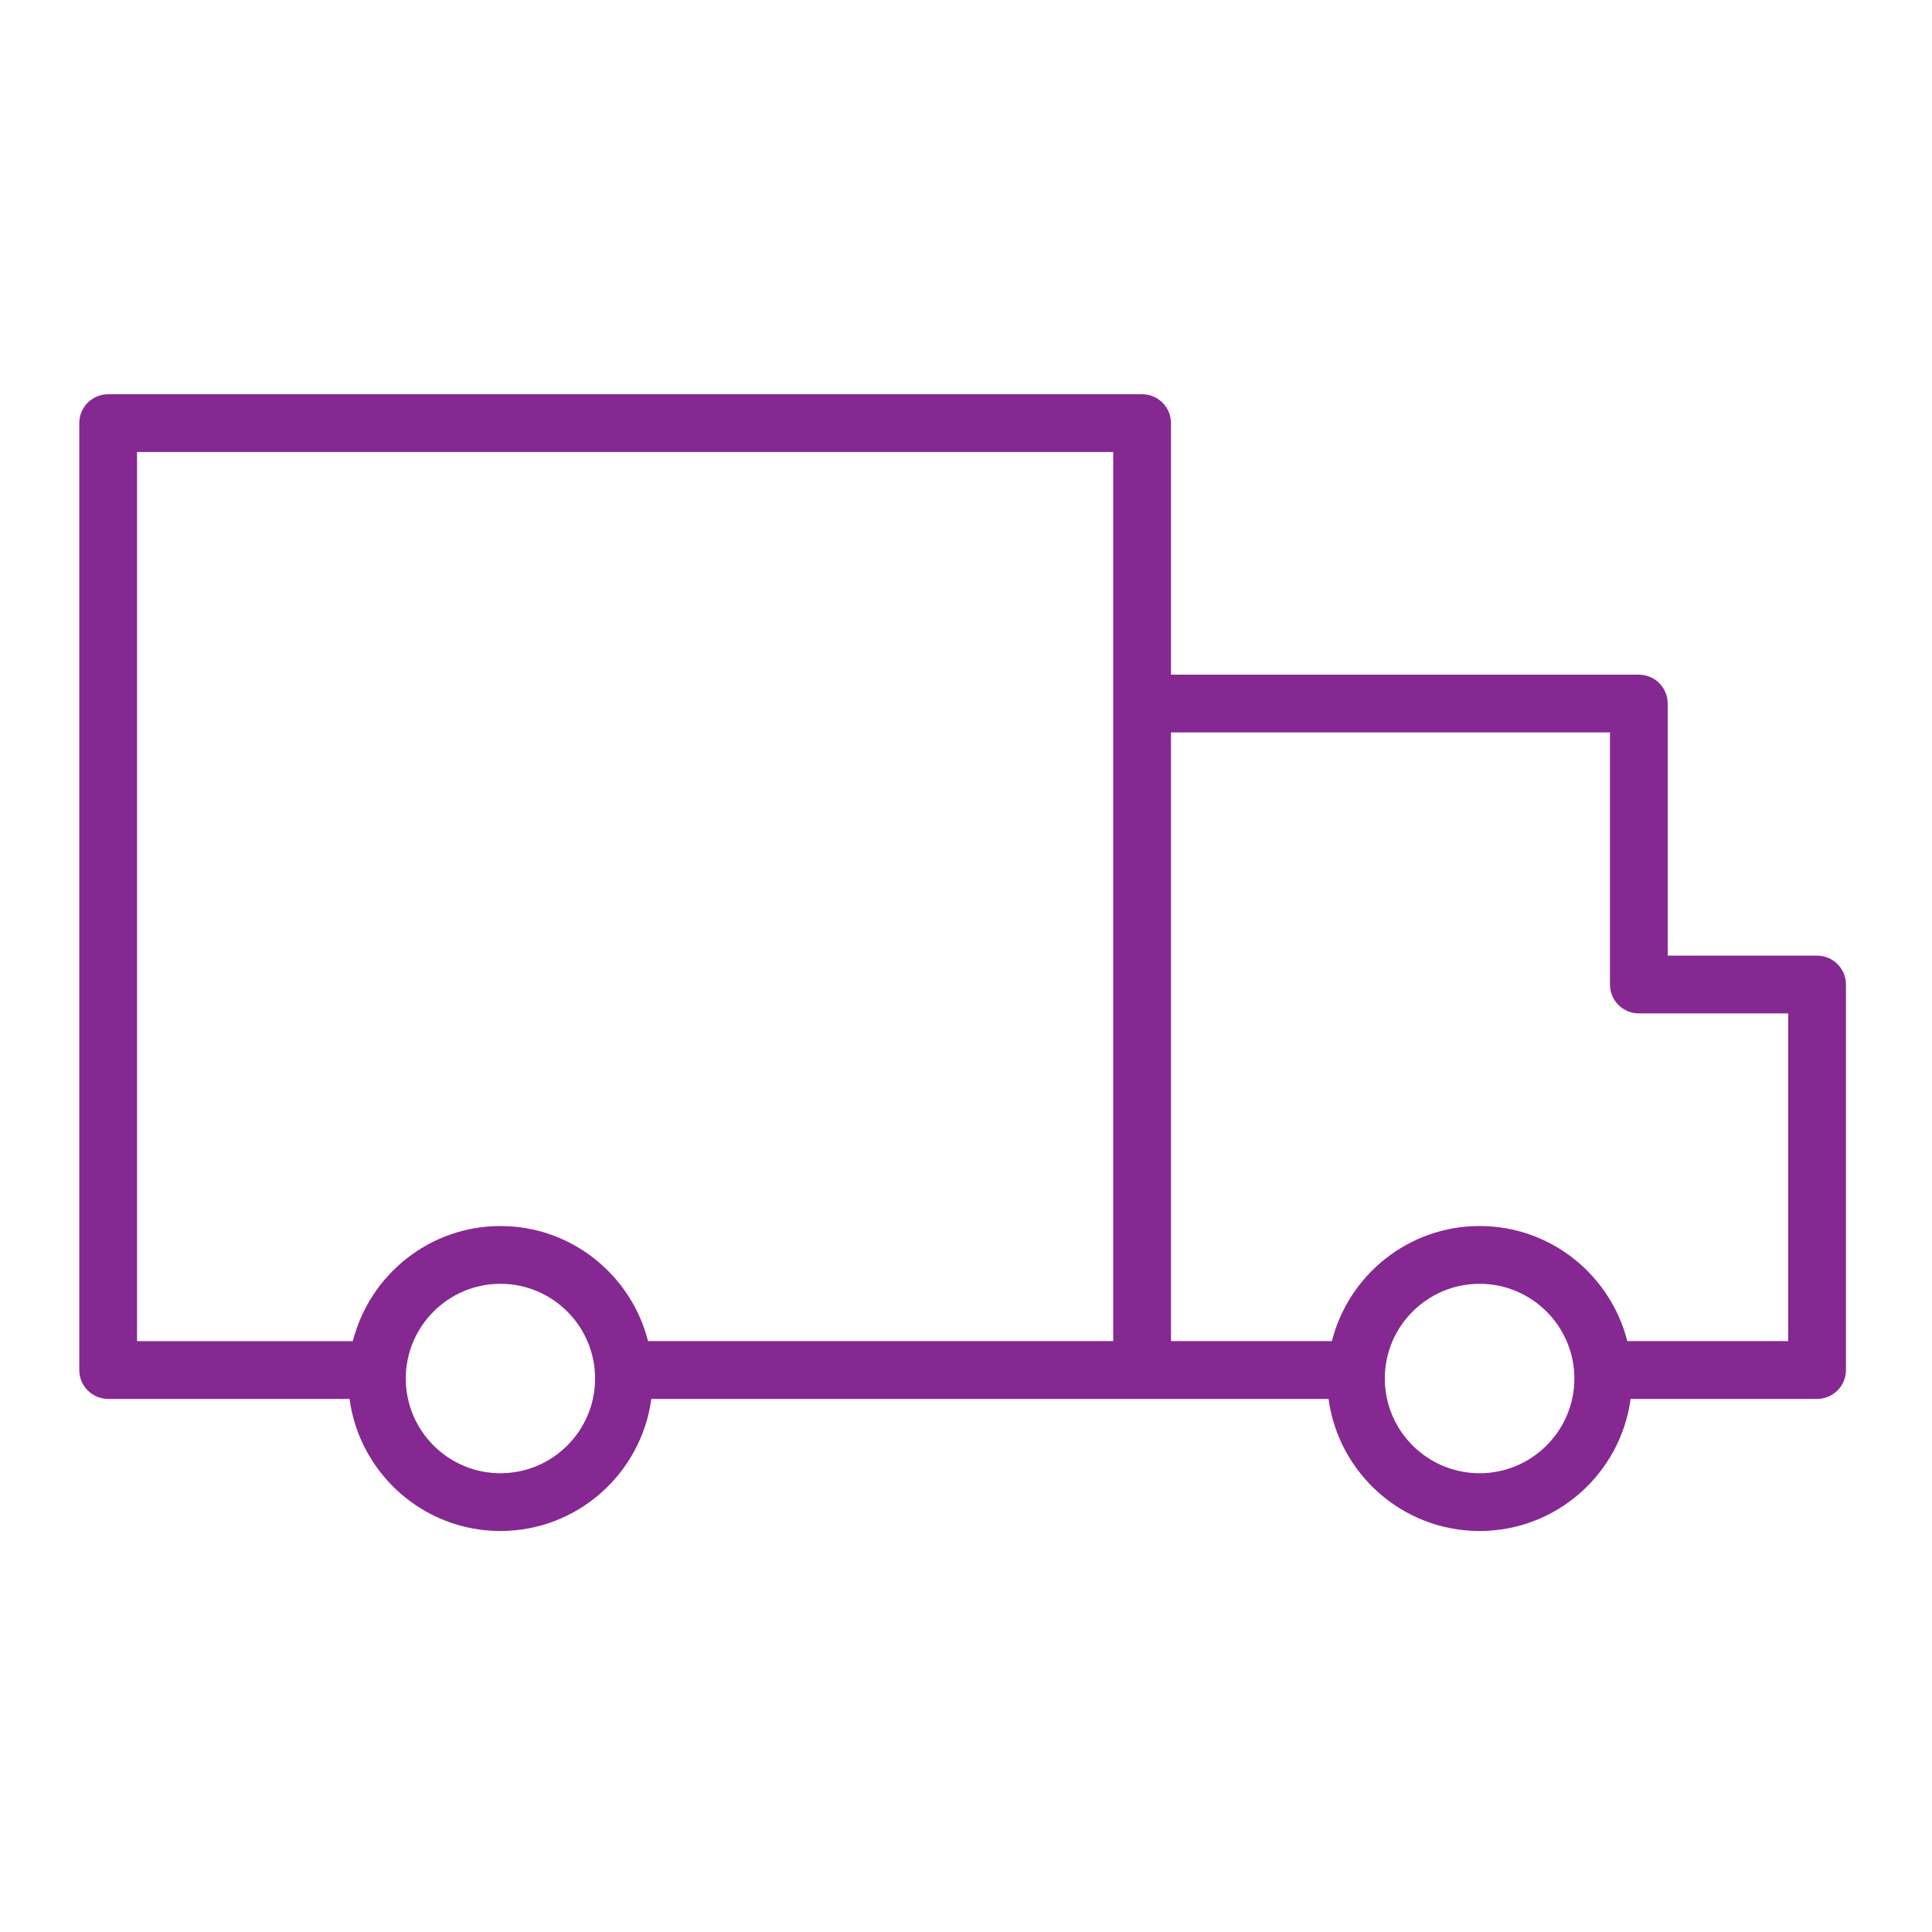<?xml version="1.0" encoding="UTF-8"?> <svg xmlns="http://www.w3.org/2000/svg" width="519" height="519" viewBox="0 0 519 519" fill="none"> <path d="M488.125 256.718H447.998V188.998C447.998 184.711 444.522 181.24 440.24 181.24H314.563V113.661C314.563 109.373 311.088 105.903 306.805 105.903H29.055C24.767 105.903 21.297 109.373 21.297 113.661V368.035C21.297 372.318 24.767 375.793 29.055 375.793H93.897C96.587 395.792 113.715 411.277 134.433 411.277C155.151 411.277 172.279 395.792 174.969 375.793H306.805H356.898C359.588 395.792 376.727 411.277 397.465 411.277C418.204 411.277 435.343 395.792 438.037 375.793H488.13C492.412 375.793 495.888 372.318 495.888 368.035V264.475C495.883 260.188 492.407 256.718 488.125 256.718ZM134.433 395.761C120.413 395.761 109.004 384.347 109.004 370.316C109.004 356.285 120.413 344.871 134.433 344.871C148.453 344.871 159.862 356.285 159.862 370.316C159.862 384.347 148.459 395.761 134.433 395.761ZM134.433 329.355C115.324 329.355 99.281 342.538 94.787 360.278H36.812V121.418H299.048V188.998V264.475V360.272H174.084C169.59 342.538 153.542 329.355 134.433 329.355ZM397.465 395.761C383.424 395.761 372.005 384.347 372.005 370.316C372.005 356.285 383.424 344.871 397.465 344.871C411.506 344.871 422.931 356.285 422.931 370.316C422.931 384.347 411.501 395.761 397.465 395.761ZM480.368 360.272H437.148C432.648 342.533 416.59 329.35 397.465 329.35C378.34 329.35 362.282 342.533 357.788 360.272H314.568V264.475V196.756H432.488V264.475C432.488 268.758 435.963 272.233 440.245 272.233H480.373V360.272H480.368Z" fill="#852891"></path> </svg> 